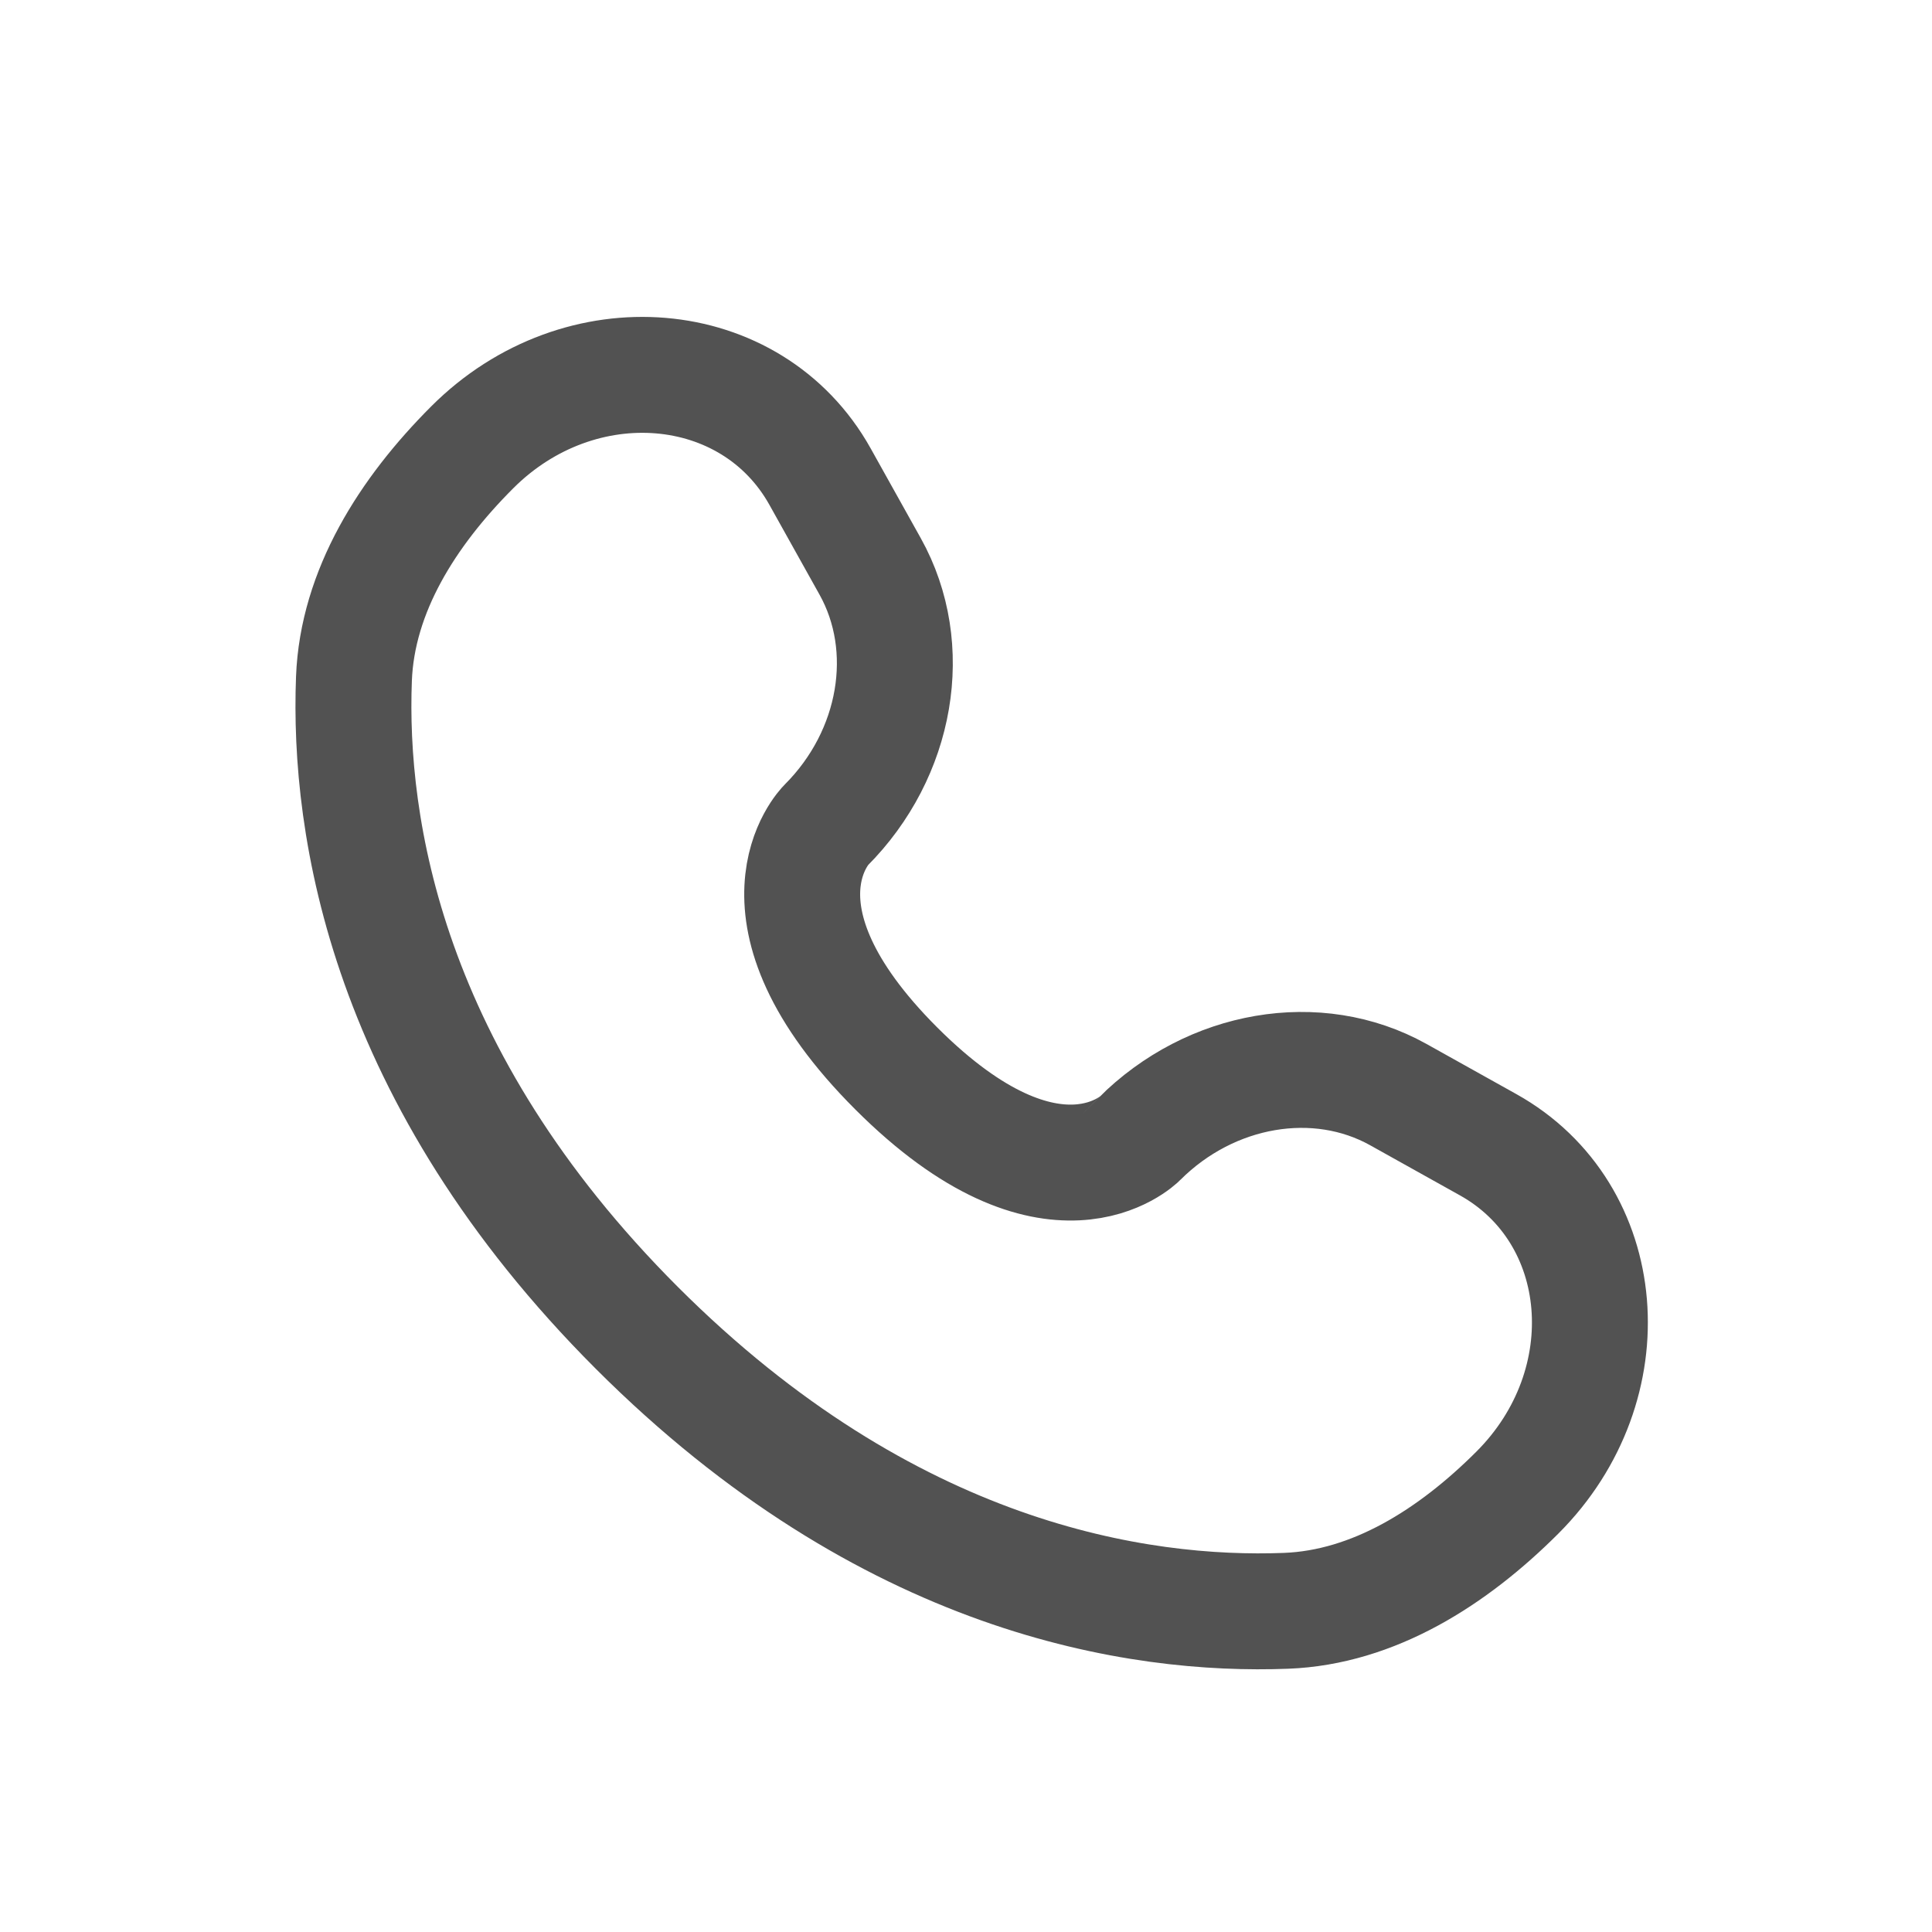 <svg xmlns="http://www.w3.org/2000/svg" fill="none" viewBox="0 0 25 25" height="25" width="25">
<path stroke-linecap="round" stroke-width="1.5" stroke-opacity="0.75" stroke="#181818" d="M10.611 6.167L11.26 7.33C11.845 8.379 11.61 9.756 10.688 10.679C10.688 10.679 10.688 10.679 10.688 10.679C10.688 10.679 9.569 11.798 11.598 13.826C13.626 15.854 14.745 14.737 14.745 14.736C14.745 14.736 14.745 14.736 14.745 14.736C15.668 13.814 17.045 13.579 18.094 14.164L19.257 14.813C20.842 15.698 21.029 17.92 19.636 19.313C18.799 20.15 17.774 20.801 16.64 20.844C14.732 20.917 11.492 20.434 8.241 17.183C4.99 13.932 4.507 10.692 4.58 8.784C4.623 7.65 5.274 6.625 6.111 5.788C7.504 4.395 9.726 4.582 10.611 6.167Z"></path>
</svg>
